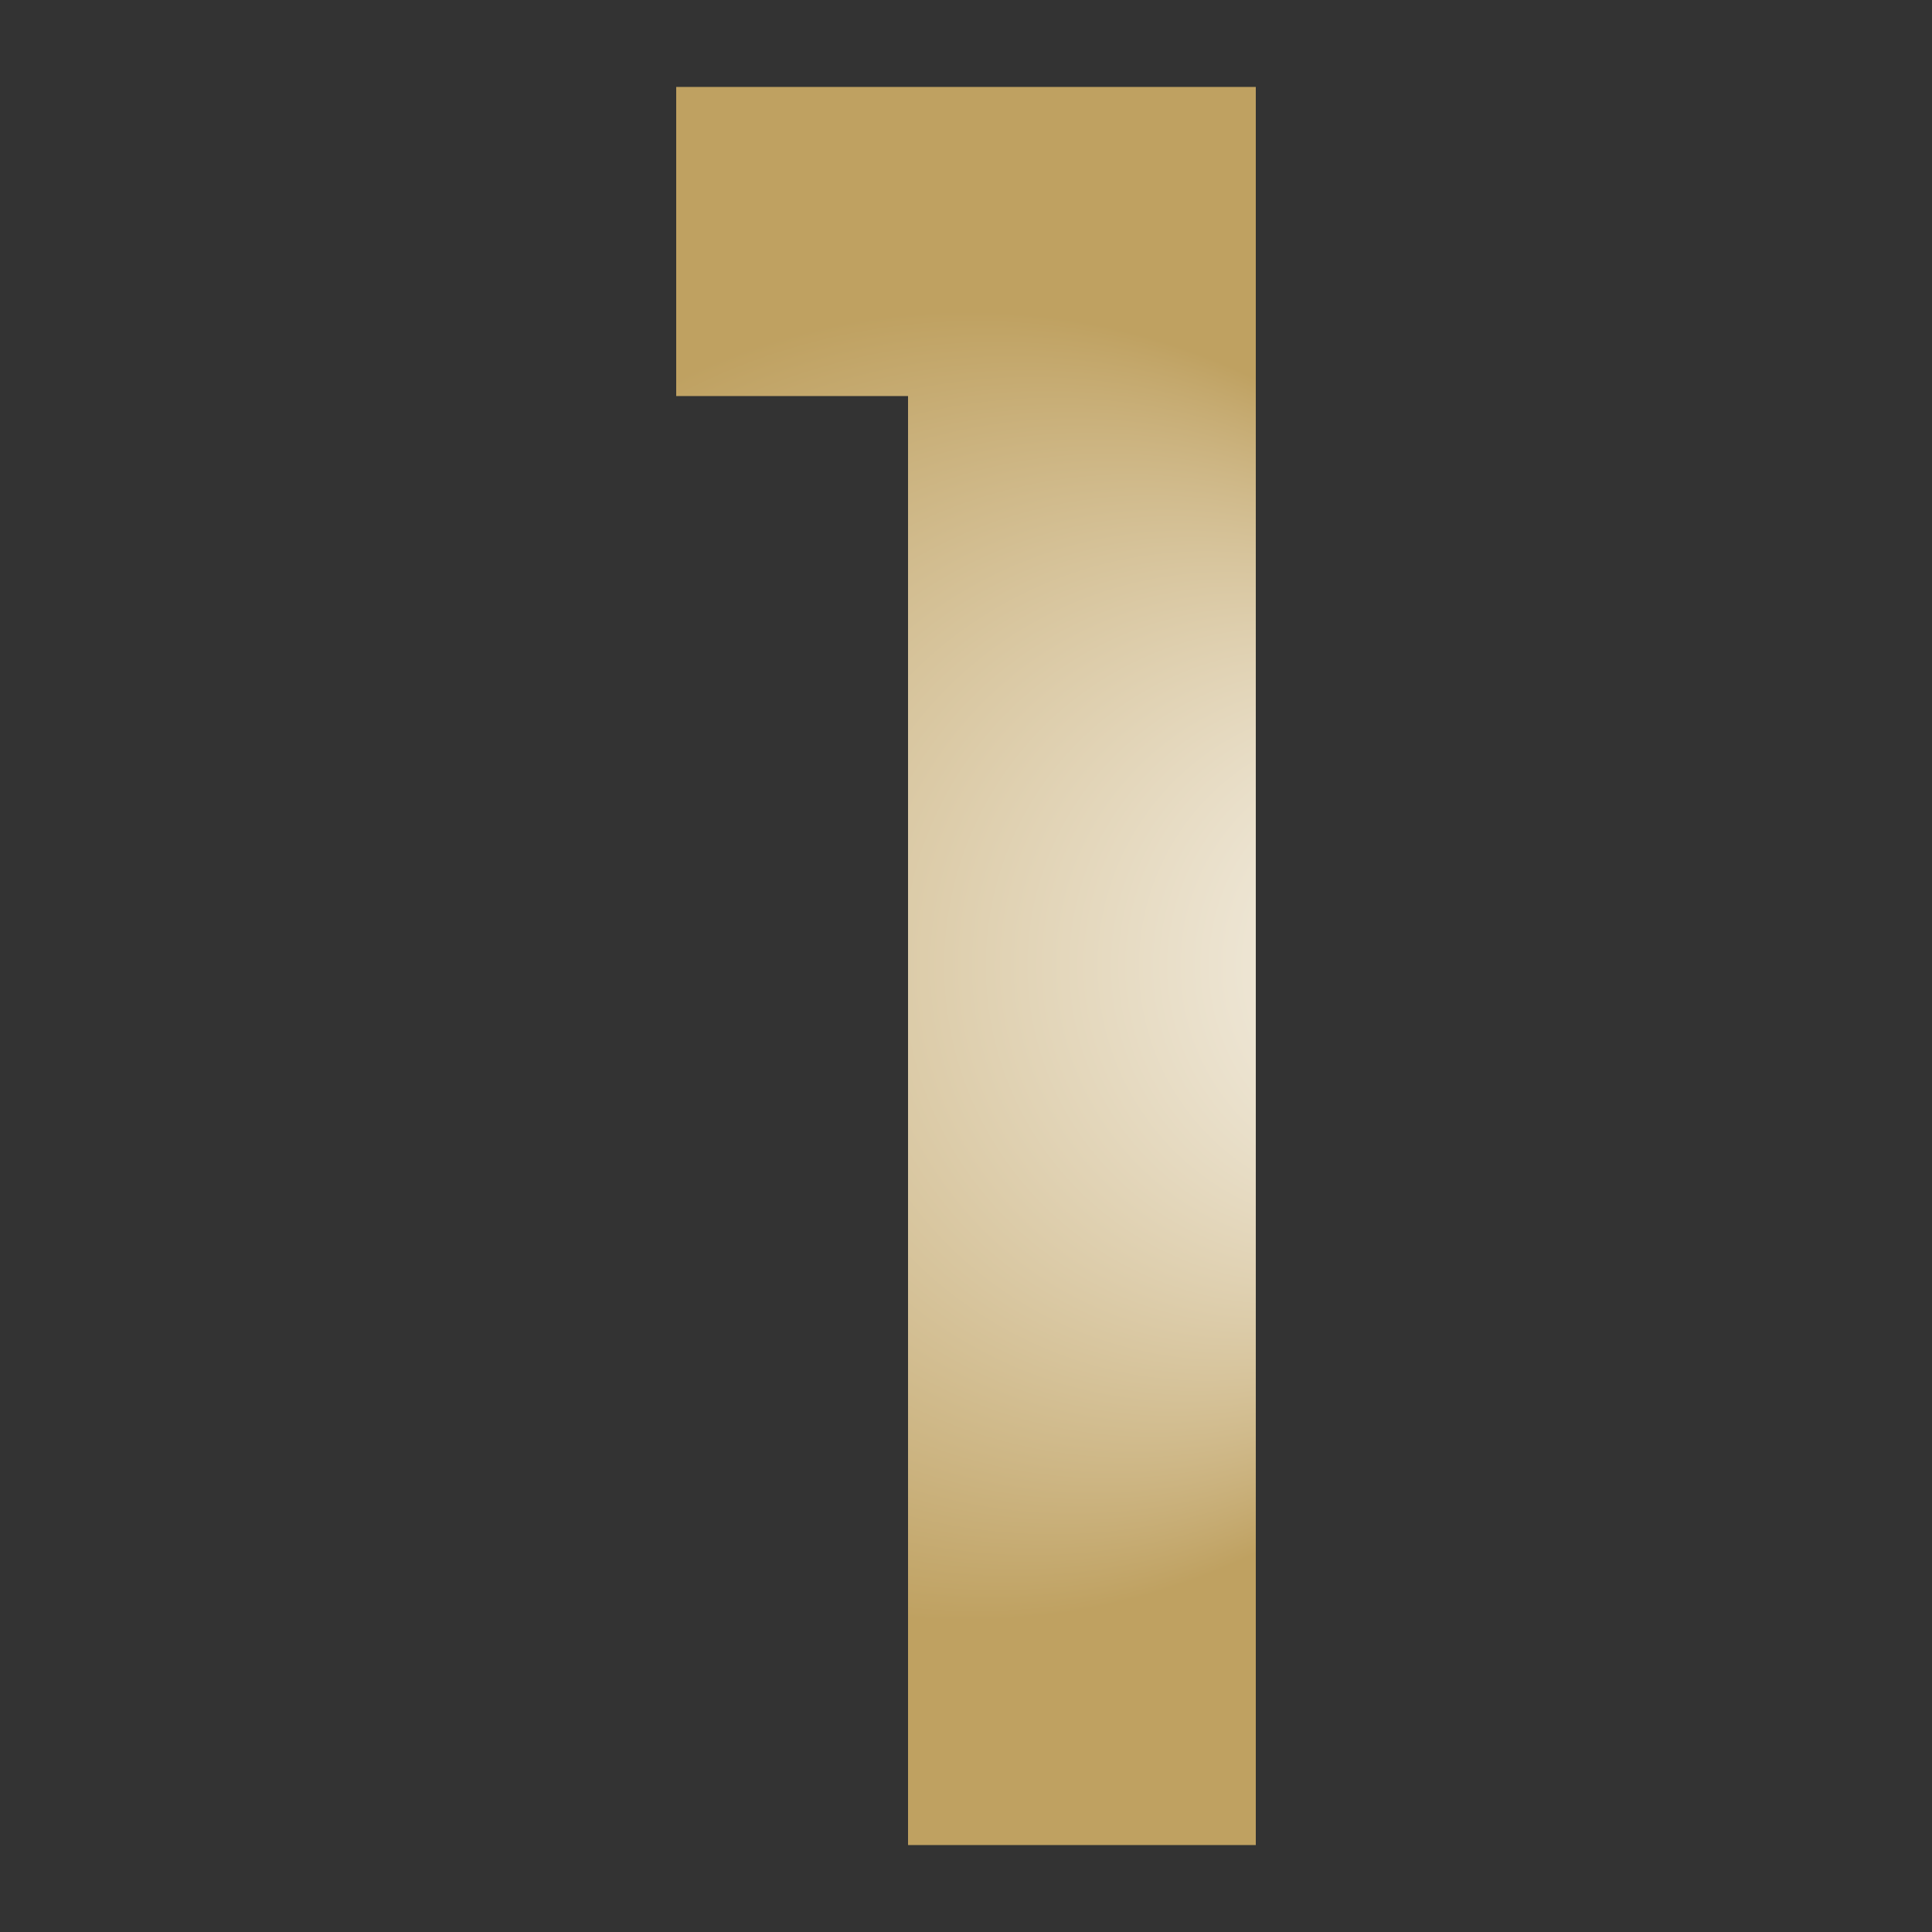 <?xml version="1.0" encoding="UTF-8"?>
<svg xmlns="http://www.w3.org/2000/svg" xmlns:xlink="http://www.w3.org/1999/xlink" version="1.1" id="Layer_1" x="0px" y="0px" viewBox="0 0 40 40" style="enable-background:new 0 0 40 40;" xml:space="preserve">
<rect x="0" y="0" width="40" height="40" fill="#333333" stroke="none"/>
<style type="text/css">
	.st0{fill:url(#SVGID_1_);}
</style>
<radialGradient id="SVGID_1_" cx="20" cy="21.55" r="13.573" fx="33.534" fy="21.55" gradientTransform="matrix(1 0 0 -1 0 41.55)" gradientUnits="userSpaceOnUse">
	<stop offset="0" style="stop-color:#FFFFFF"></stop>
	<stop offset="1" style="stop-color:#BFA161"></stop>
</radialGradient>
<path class="st0" d="M14,8.2V1.8h12v36.4h-7.2v-30L14,8.2z"></path>
</svg>
